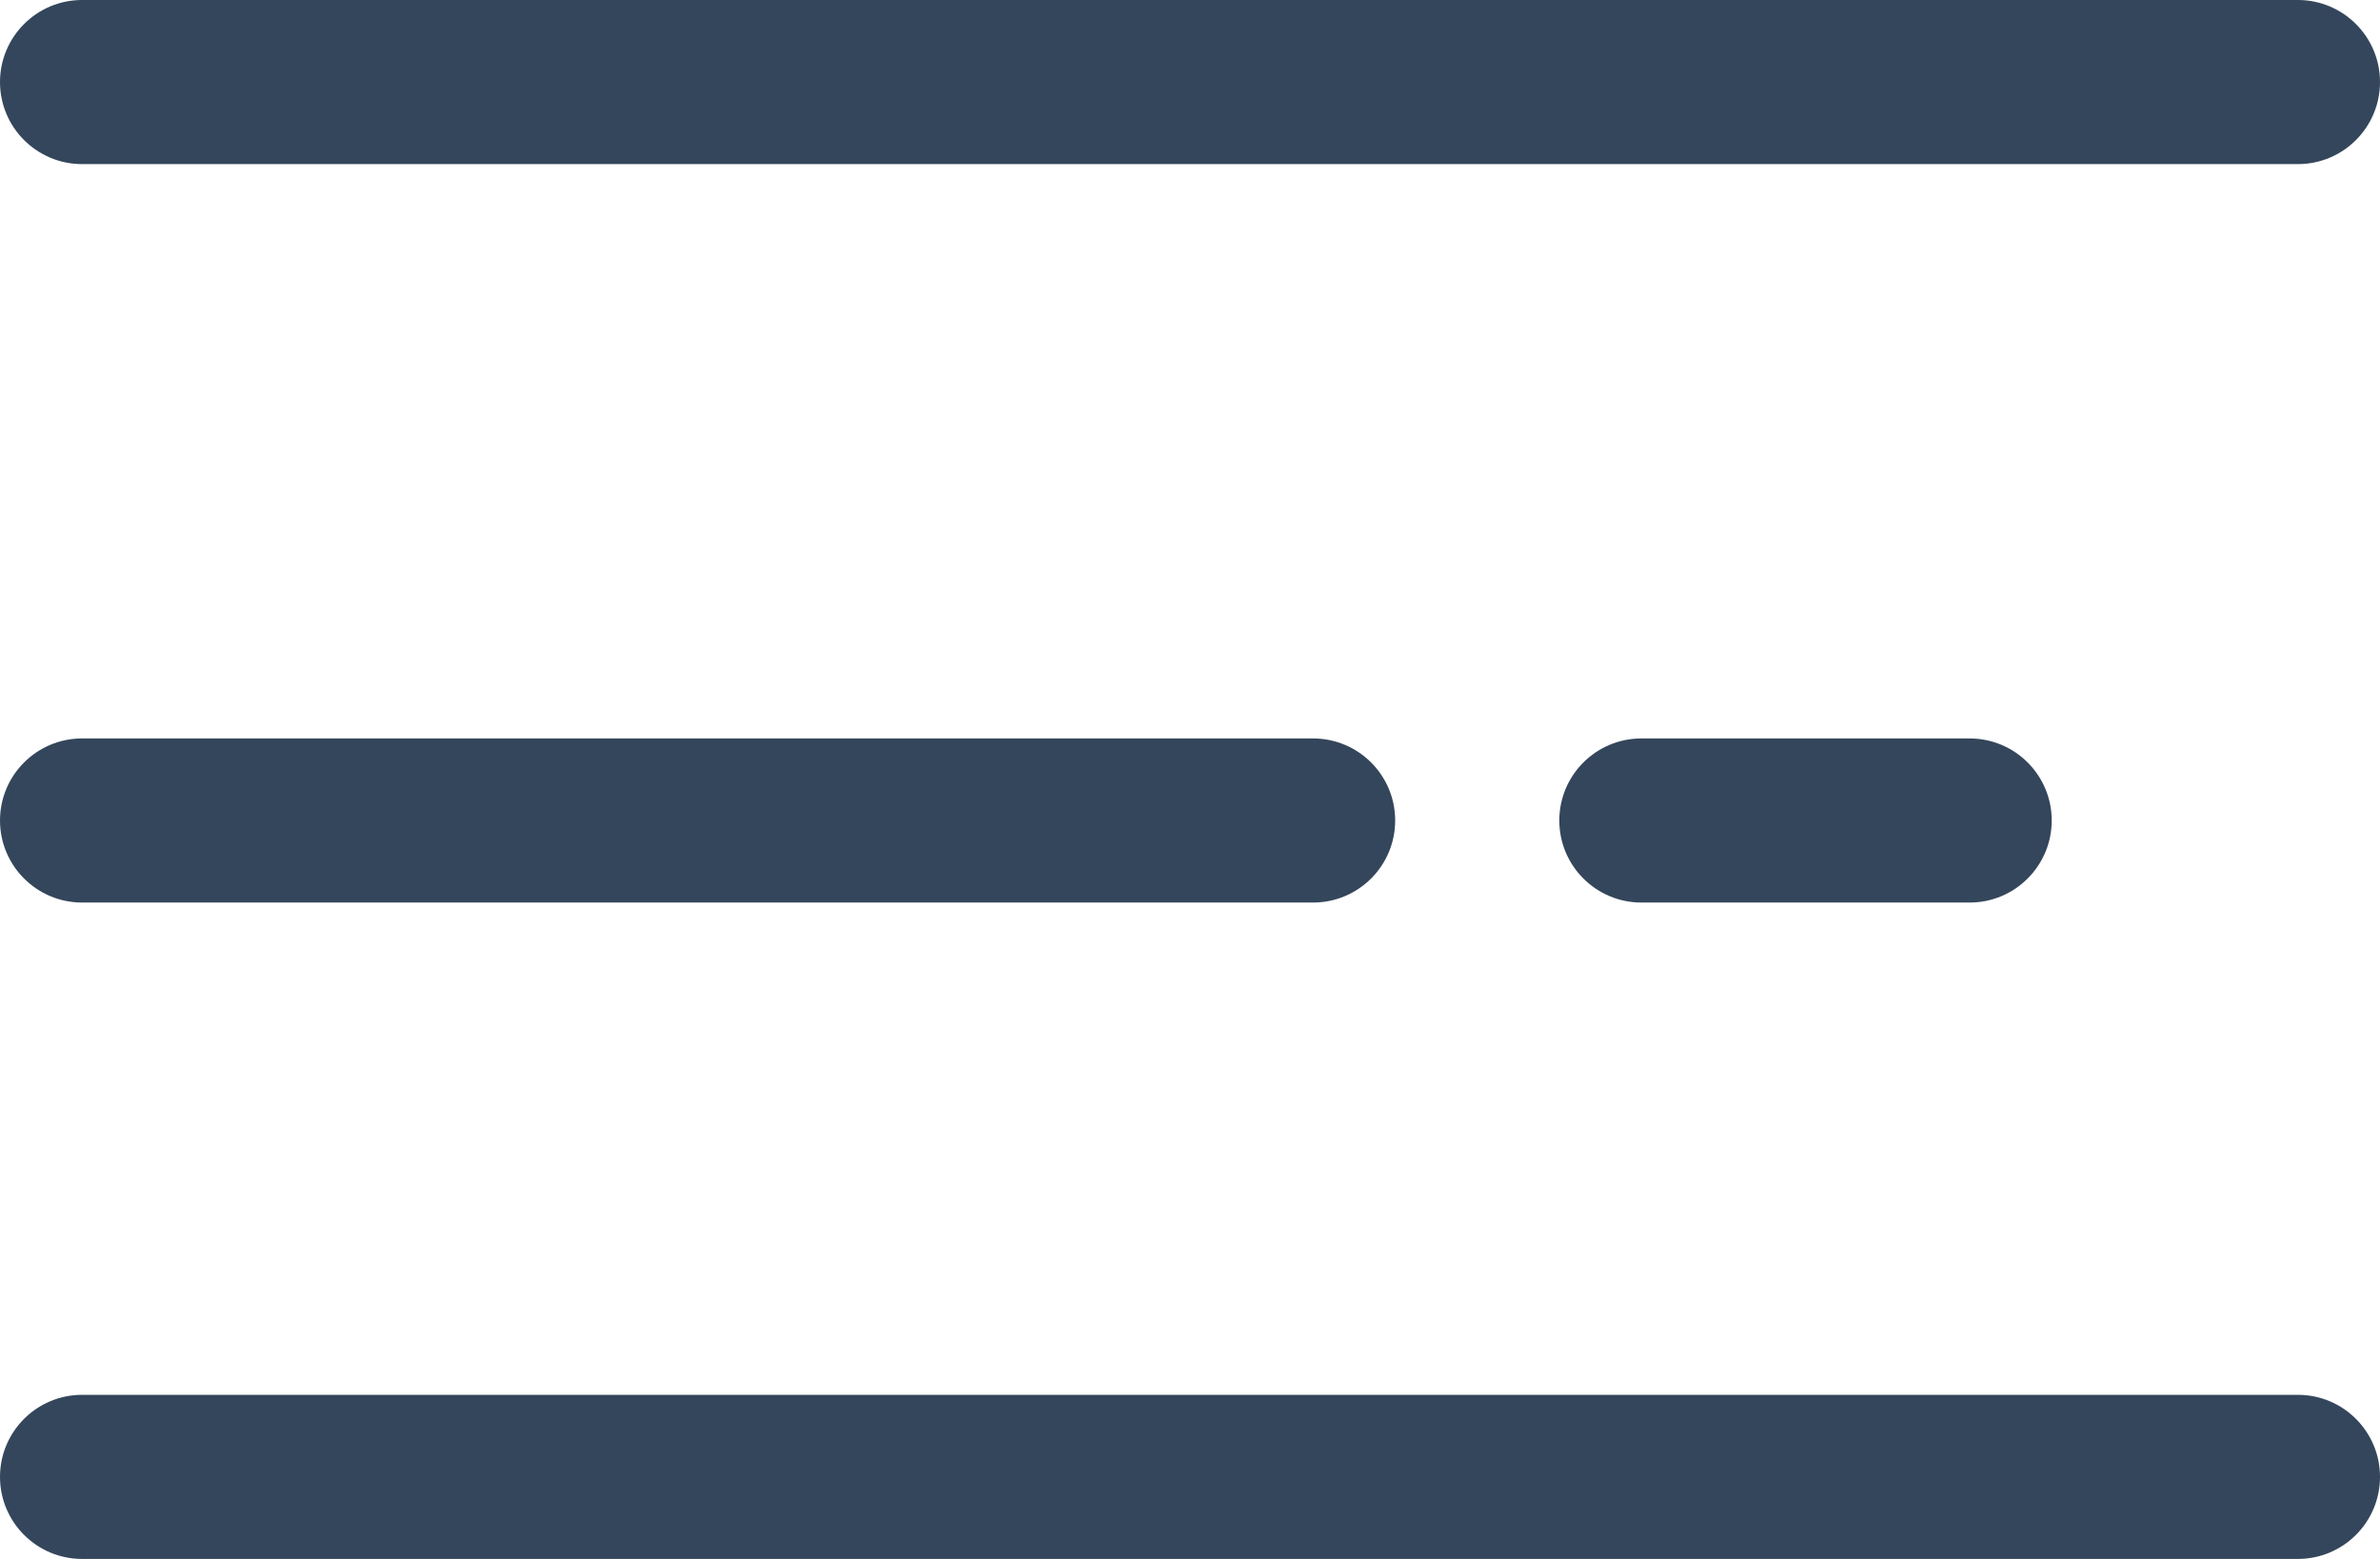 <svg width="29" height="19" viewBox="0 0 29 19" fill="none" xmlns="http://www.w3.org/2000/svg">
<path fill-rule="evenodd" clip-rule="evenodd" d="M1 0C0.448 0 0 0.448 0 1C0 1.552 0.448 2 1 2H28C28.552 2 29 1.552 29 1C29 0.448 28.552 0 28 0H1ZM1 17C0.448 17 0 17.448 0 18C0 18.552 0.448 19 1 19H28C28.552 19 29 18.552 29 18C29 17.448 28.552 17 28 17H1ZM0 10C0 9.448 0.448 9 1 9H16C16.552 9 17 9.448 17 10C17 10.552 16.552 11 16 11H1C0.448 11 0 10.552 0 10ZM20 9C19.448 9 19 9.448 19 10C19 10.552 19.448 11 20 11H24C24.552 11 25 10.552 25 10C25 9.448 24.552 9 24 9H20Z" fill="#34465B"/>
</svg>
